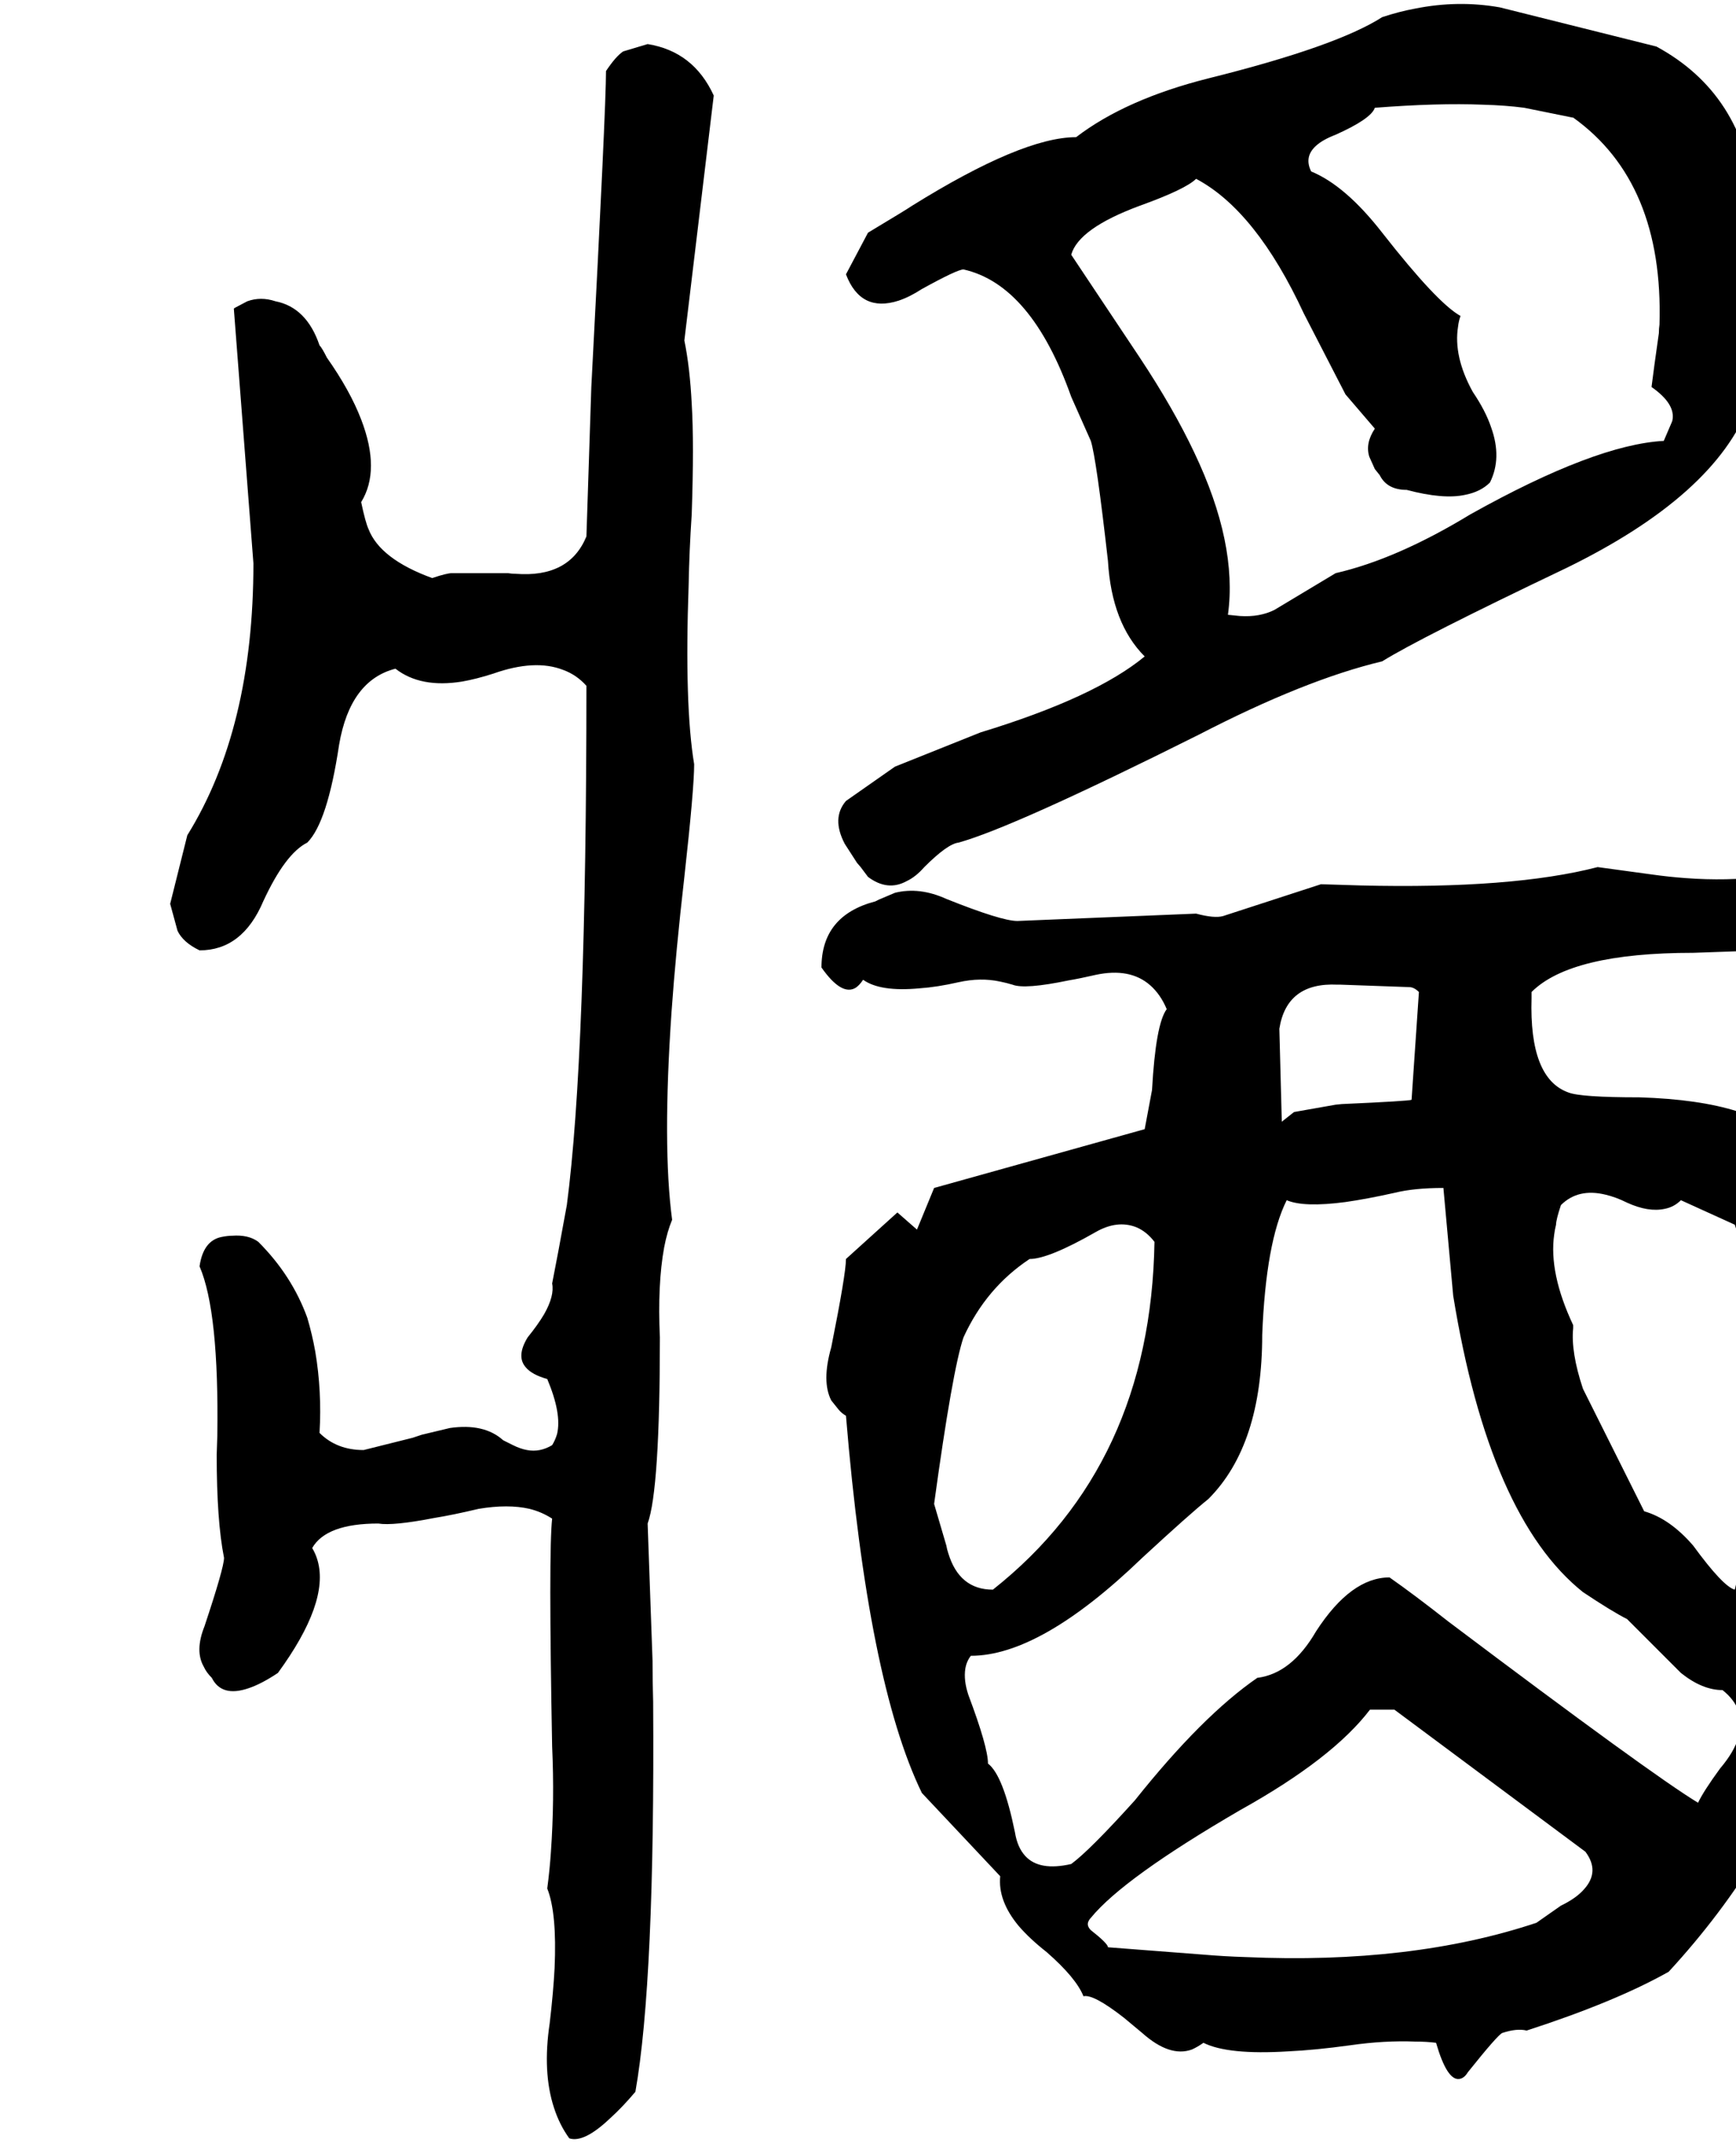 <svg xmlns="http://www.w3.org/2000/svg" viewBox="504 0 2836 3500">
<g transform="matrix(1 0 0 -1 0 3016)">
<path d="M2070 1640Q2160 1665 2462 1816Q2636 1906 2762 1936Q2823 1974 3062 2088Q3306 2207 3362 2356Q3366 2360 3366 2372L3370 2692Q3352 2863 3210 2940L2954 3004Q2886 3016 2816 3002Q2789 2997 2762 2988Q2687 2940 2478 2888Q2343 2854 2262 2792Q2174 2792 1994 2680Q1987 2675 1922 2636L1886 2568Q1910 2505 1972 2525Q1990 2531 2010 2544Q2068 2576 2078 2576Q2189 2551 2254 2368L2286 2296Q2295 2268 2314 2100Q2320 1998 2374 1944Q2293 1877 2106 1820L1966 1764L1886 1708Q1862 1680 1884 1638L1904 1607L1910 1600L1922 1584Q1954 1560 1985 1577Q2000 1584 2014 1600Q2052 1638 2070 1640ZM2254 2600Q2266 2643 2366 2680Q2441 2707 2458 2724Q2556 2672 2634 2504L2702 2372L2750 2316Q2734 2292 2741 2270L2750 2250Q2754 2245 2758 2240Q2770 2216 2802 2216Q2862 2200 2898 2208Q2923 2213 2938 2228Q2958 2268 2940 2318Q2931 2345 2910 2376Q2878 2434 2886 2483Q2887 2492 2890 2500Q2852 2521 2762 2636Q2702 2713 2646 2736Q2634 2760 2654 2778Q2665 2788 2686 2796Q2744 2822 2750 2840Q2853 2848 2927 2845Q2964 2844 2994 2840L3073 2824H3074Q3222 2718 3215 2486Q3214 2479 3214 2472Q3206 2416 3202 2384Q3242 2356 3236 2329Q3235 2326 3234 2324L3222 2296Q3110 2290 2906 2176Q2786 2103 2686 2080L2586 2020Q2562 2008 2530 2010L2510 2012Q2526 2128 2455 2277Q2421 2349 2366 2432ZM1494 2900Q1494 2840 1470 2384L1462 2140Q1434 2072 1346 2079Q1340 2079 1334 2080H1242Q1234 2080 1210 2072Q1125 2103 1106 2152Q1101 2163 1094 2196Q1126 2248 1094 2331Q1076 2378 1038 2432Q1030 2448 1026 2452Q1005 2514 954 2524Q930 2532 908 2524L889 2514Q887 2513 886 2512L918 2096Q918 1826 810 1652L782 1540L794 1496Q803 1477 830 1464Q900 1464 934 1544Q970 1622 1006 1640Q1039 1673 1058 1800Q1076 1905 1150 1924Q1191 1892 1259 1903Q1282 1907 1310 1916Q1378 1940 1424 1922Q1446 1914 1462 1896Q1462 1291 1430 1048Q1414 960 1406 920Q1410 900 1393 870Q1383 853 1366 832Q1347 801 1363 783Q1373 771 1398 764Q1422 707 1414 674Q1411 664 1406 656Q1386 644 1365 648Q1354 650 1342 656Q1342 656 1326 664Q1295 692 1239 684L1193 673L1178 668L1098 648Q1054 648 1026 676Q1030 744 1019 809Q1014 837 1006 864Q981 933 926 988Q910 1000 883 998Q876 998 866 996Q836 990 830 948Q862 874 859 671L858 640Q858 532 870 472Q870 456 838 360Q822 320 837 294Q841 285 850 276Q866 244 910 259Q931 266 958 284Q1042 399 1023 467Q1020 478 1014 488Q1037 528 1122 528Q1146 524 1213 537Q1244 542 1286 552Q1334 560 1369 552Q1389 547 1406 536Q1400 482 1406 164Q1410 76 1404 -8Q1402 -38 1398 -68Q1414 -108 1410 -198Q1408 -237 1402 -288Q1390 -368 1409 -426Q1418 -454 1434 -476Q1458 -484 1501 -443Q1520 -426 1542 -400Q1574 -219 1571 237Q1570 270 1570 304L1562 528Q1582 583 1582 832Q1578 919 1589 979Q1594 1005 1602 1024Q1586 1144 1601 1363Q1608 1462 1622 1584Q1638 1728 1638 1768Q1622 1864 1629 2061Q1630 2116 1634 2176Q1638 2292 1634 2357Q1631 2416 1622 2460L1670 2860Q1637 2932 1562 2944L1522 2932Q1510 2924 1494 2900ZM3502 1612Q3392 1572 3258 1582Q3230 1584 3202 1588L3114 1600Q2975 1564 2727 1570Q2695 1571 2662 1572L2502 1520Q2488 1516 2458 1524L2166 1512Q2140 1512 2050 1548Q2006 1568 1966 1558L1940 1547L1934 1544Q1846 1521 1846 1436Q1879 1389 1902 1403Q1908 1407 1914 1416Q1942 1396 2006 1402Q2035 1404 2070 1412Q2106 1420 2138 1413Q2148 1411 2158 1408Q2178 1400 2250 1415Q2268 1418 2294 1424Q2350 1436 2383 1407Q2400 1392 2410 1368Q2392 1344 2386 1236L2374 1172L2030 1076L2002 1008L1970 1036L1886 960Q1886 936 1862 816Q1846 760 1862 729L1874 714Q1879 708 1886 704Q1922 269 2010 88L2138 -48Q2134 -88 2168 -129Q2186 -150 2214 -172Q2262 -214 2274 -244Q2290 -240 2340 -279Q2352 -289 2370 -304Q2415 -344 2451 -331Q2460 -327 2470 -320Q2510 -340 2608 -334Q2652 -332 2710 -324Q2766 -316 2816 -318Q2834 -318 2850 -320Q2868 -382 2888 -379Q2896 -378 2902 -368Q2950 -308 2958 -304Q2982 -296 2998 -300Q3143 -253 3230 -204Q3574 169 3545 709Q3544 734 3542 760L3522 888Q3522 1076 3482 1116Q3459 1139 3434 1144Q3377 1218 3182 1224Q3086 1224 3066 1232Q3002 1255 3006 1386Q3006 1391 3006 1396Q3070 1460 3270 1460L3385 1464H3386Q3407 1496 3475 1493Q3480 1492 3486 1492Q3530 1488 3559 1510Q3572 1520 3582 1536Q3618 1584 3534 1608ZM2694 1408 2806 1404Q2814 1404 2822 1396L2810 1220Q2807 1218 2696 1213L2686 1212L2618 1200L2599 1185L2598 1184L2594 1336Q2606 1412 2689 1408Q2691 1408 2694 1408ZM2030 560Q2060 779 2078 832Q2115 913 2186 960Q2217 960 2294 1004Q2329 1024 2360 1012Q2377 1005 2390 988Q2384 624 2126 420Q2071 420 2053 480Q2051 486 2050 492ZM3014 -124Q2810 -192 2539 -180Q2505 -179 2470 -176L2314 -164Q2314 -158 2286 -136Q2278 -128 2283 -120Q2284 -118 2286 -116Q2339 -51 2530 60Q2681 144 2742 224H2782L3094 -8Q3118 -40 3092 -69Q3079 -84 3054 -96ZM3054 1048Q3082 1076 3127 1065Q3144 1061 3162 1052Q3197 1036 3224 1042Q3239 1045 3250 1056L3338 1016Q3398 836 3374 608Q3361 514 3338 420Q3319 425 3270 492Q3232 536 3190 548L3090 748Q3070 808 3074 847Q3074 850 3074 852Q3034 937 3043 1000Q3044 1008 3046 1016Q3046 1024 3054 1048ZM3162 372 3250 284Q3285 256 3318 256Q3358 224 3344 179Q3337 155 3314 128Q3287 91 3278 72Q3202 118 2870 368Q2814 412 2774 440Q2711 440 2654 352Q2614 283 2558 276Q2468 214 2358 76Q2284 -6 2254 -28Q2202 -40 2179 -15Q2166 -1 2162 24Q2143 117 2118 136Q2118 163 2086 248Q2078 272 2081 291Q2083 303 2090 312Q2204 312 2370 472Q2448 544 2478 568Q2566 656 2566 836Q2572 988 2606 1056Q2634 1044 2702 1053Q2737 1058 2782 1068Q2814 1076 2862 1076L2878 900Q2937 538 3090 416Q3138 384 3162 372Z" />
</g>
</svg>